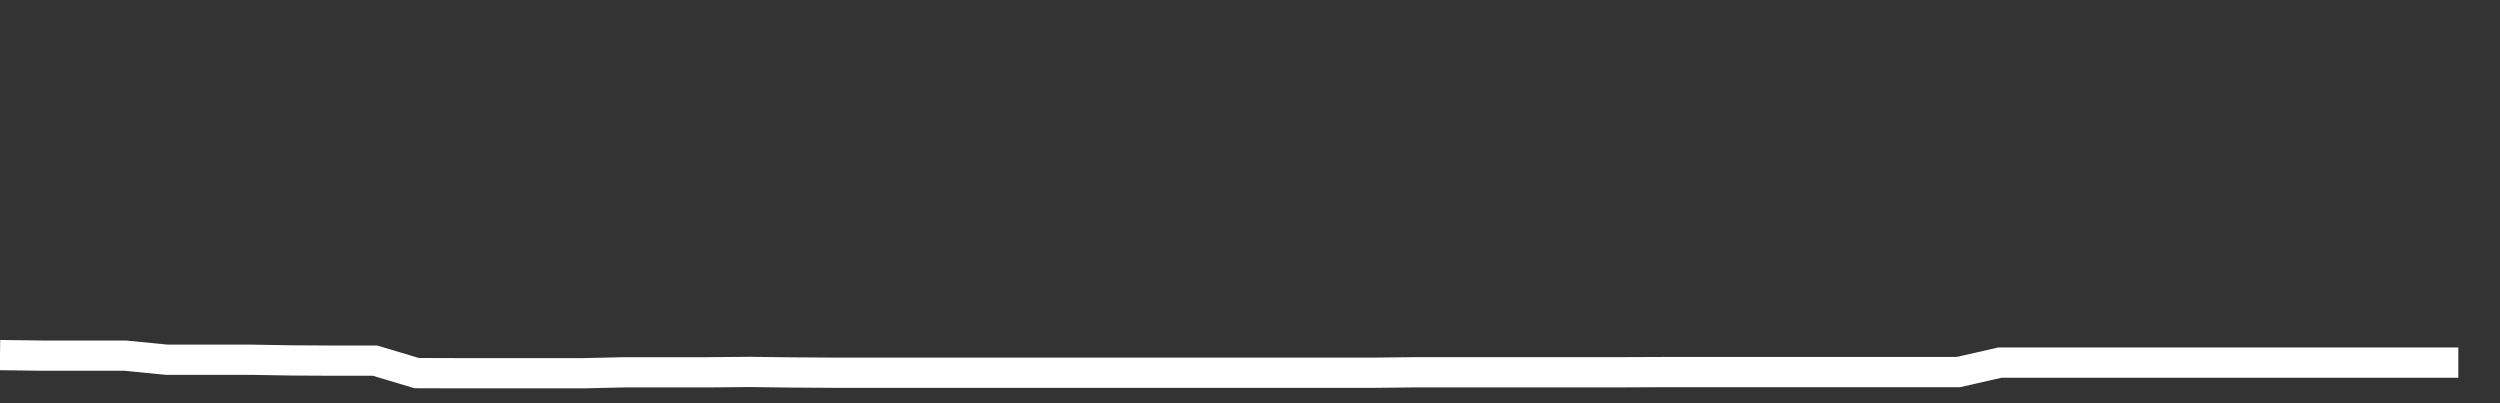 <svg xmlns="http://www.w3.org/2000/svg" width="248" height="40" viewBox="0 0 248 40" shape-rendering="auto"><rect x="0" y="0" width="248" height="40" fill="#333333" stroke="none"/><polyline points="0, 35.224 4.133, 35.278 8.267, 35.278 12.4, 35.278 16.533, 35.684 20.667, 35.684 24.8, 35.684 28.933, 35.753 33.067, 35.776 37.2, 35.776 41.333, 37.012 45.467, 37.025 49.6, 37.025 53.733, 37.025 57.867, 37.025 62, 36.931 66.133, 36.931 70.267, 36.931 74.4, 36.896 78.533, 36.947 82.667, 36.974 86.8, 36.974 90.933, 36.974 95.067, 36.974 99.2, 36.974 103.333, 36.974 107.467, 36.974 111.6, 36.974 115.733, 36.974 119.867, 36.974 124, 36.974 128.133, 36.974 132.267, 36.974 136.4, 36.974 140.533, 36.927 144.667, 36.927 148.8, 36.927 152.933, 36.927 157.067, 36.927 161.2, 36.927 165.333, 36.909 169.467, 36.909 173.6, 36.909 177.733, 36.909 181.867, 36.909 186, 36.909 190.133, 36.909 194.267, 36.909 198.4, 35.968 202.533, 35.968 206.667, 35.968 210.8, 35.968 214.933, 35.968 219.067, 35.968 223.2, 35.968 227.333, 35.968 231.467, 35.968 235.6, 35.968 239.733, 35.968 243.867, 35.968 248" stroke="#fff" stroke-width="3" stroke-opacity="1" fill="none" fill-opacity="0"></polyline></svg>